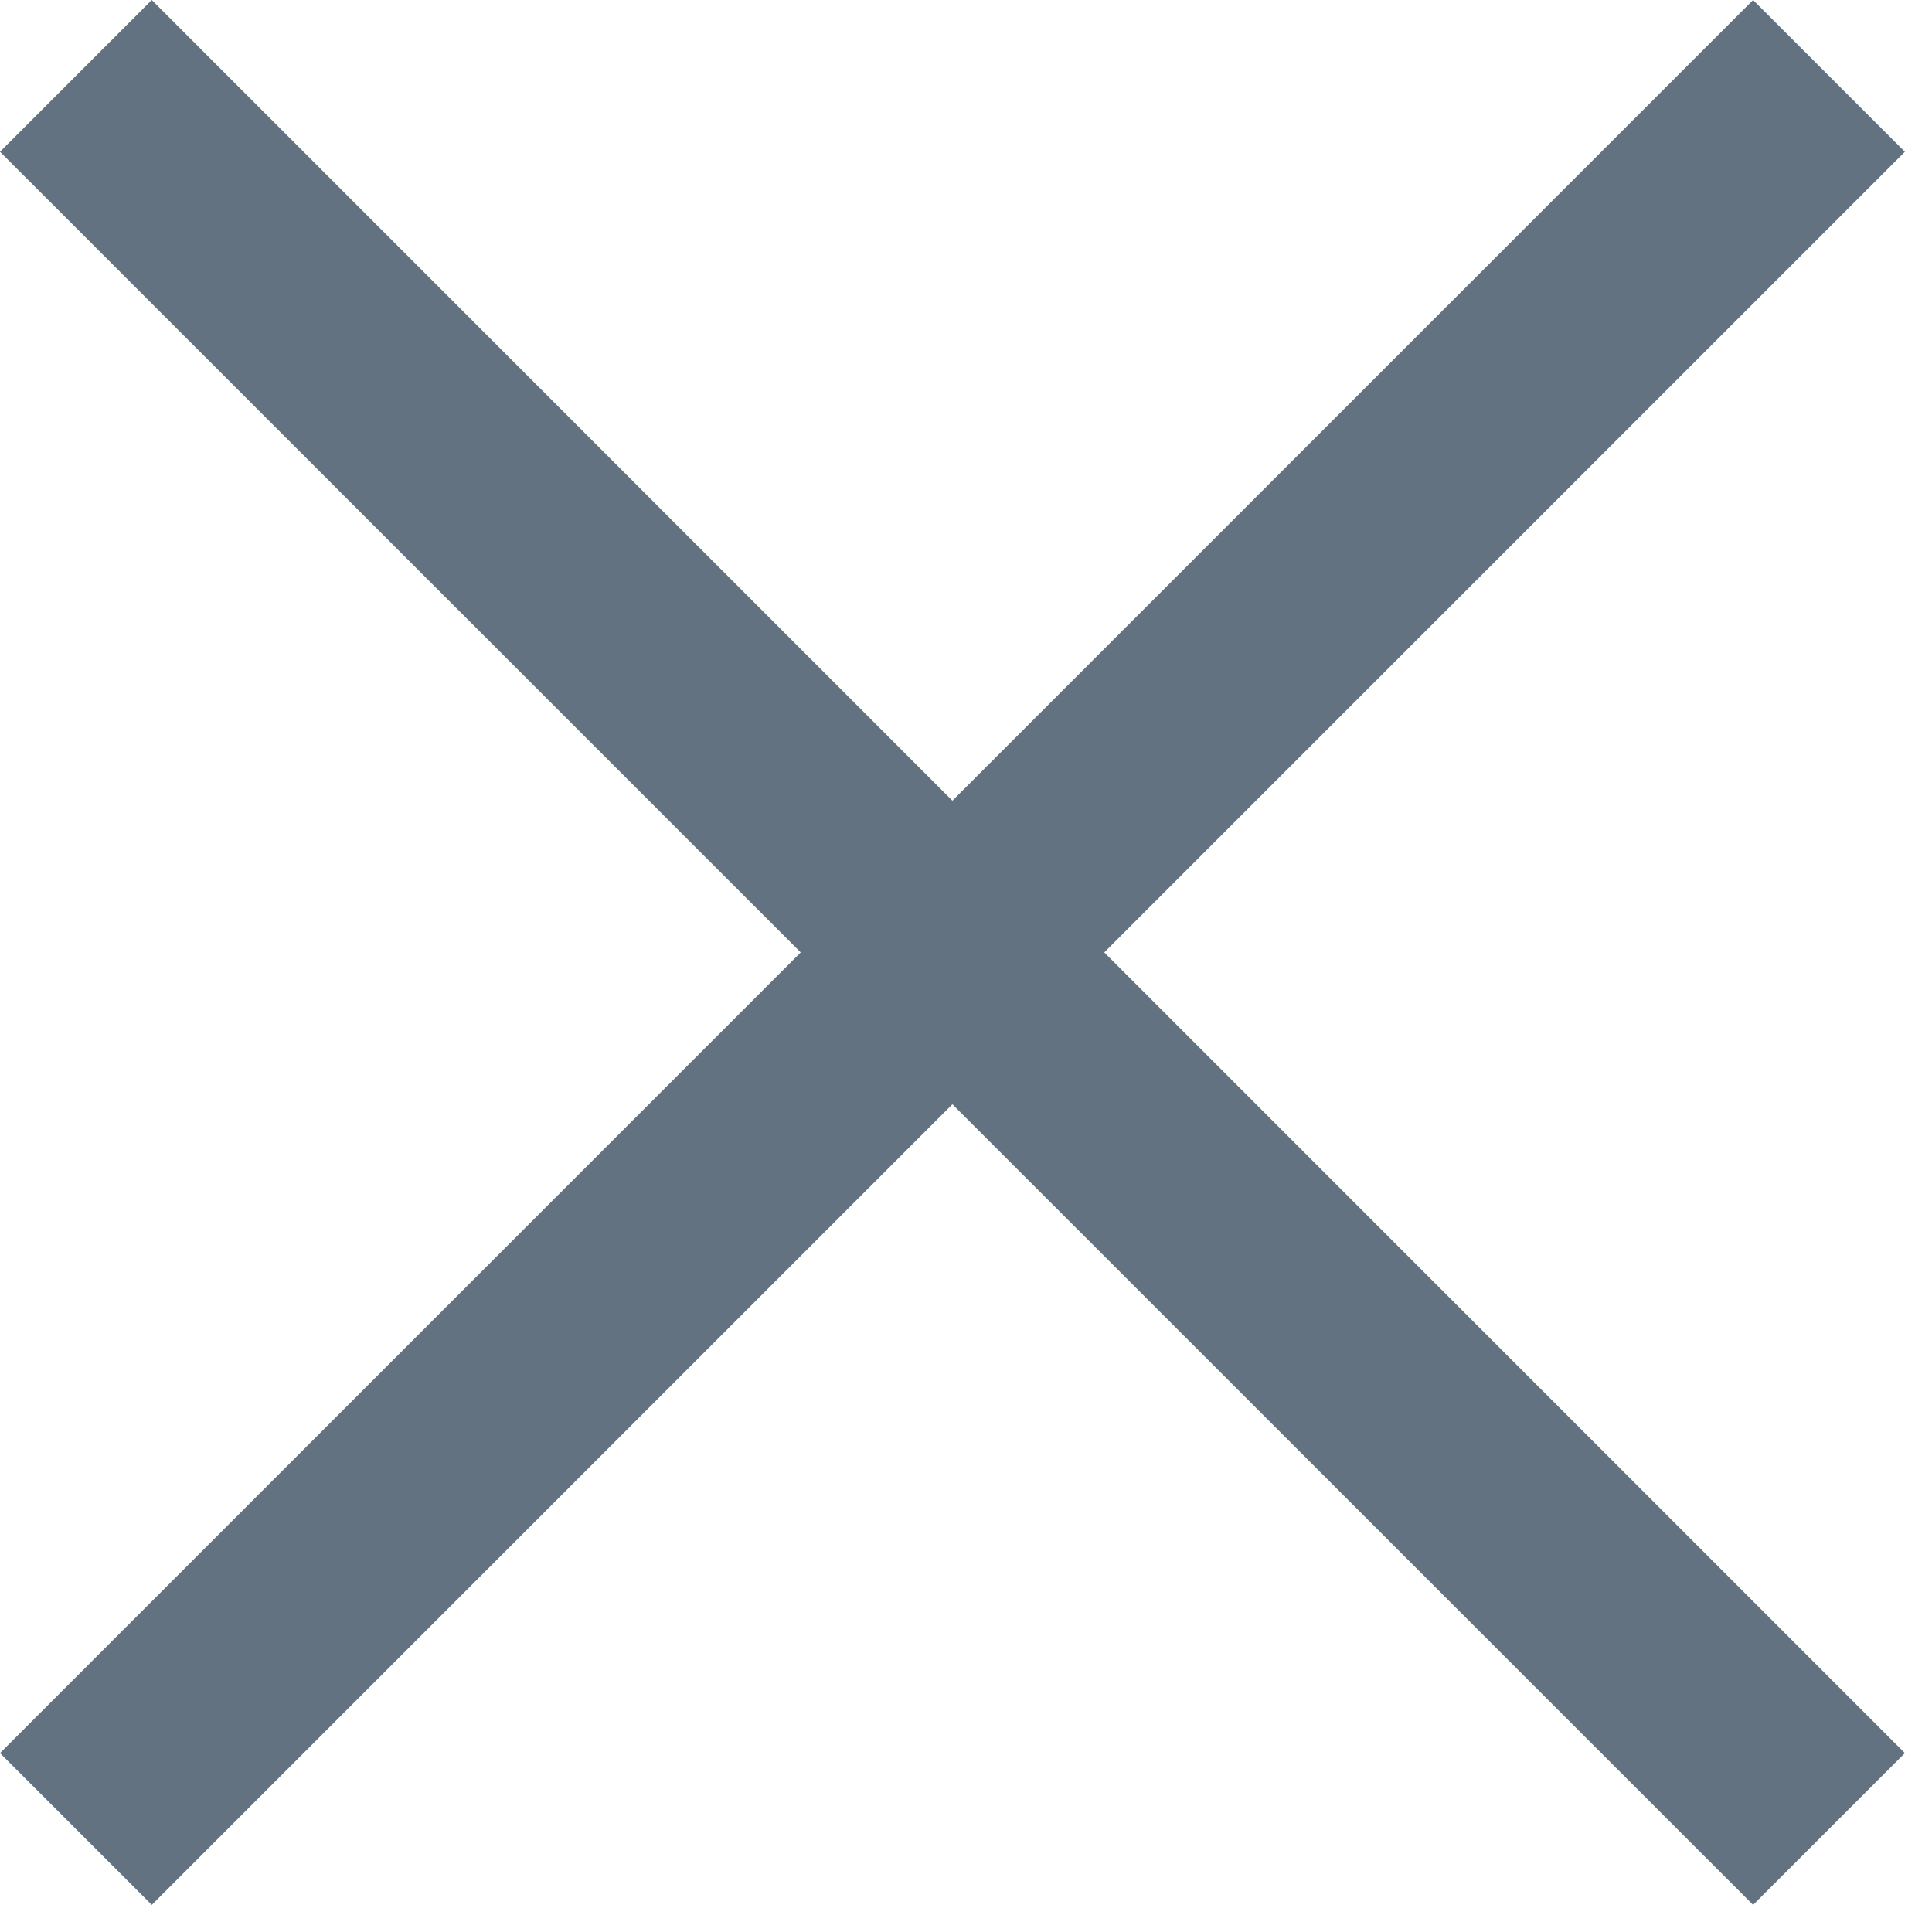 <svg width="27" height="27" viewBox="0 0 27 27" fill="none" xmlns="http://www.w3.org/2000/svg">
<path d="M26.621 2.121L15.432 13.31L26.621 24.5L24.5 26.621L13.31 15.432L2.121 26.621L0 24.5L11.19 13.31L0 2.121L2.121 0L13.31 11.19L24.5 0L26.621 2.121Z" fill="#627280"/>
</svg>
